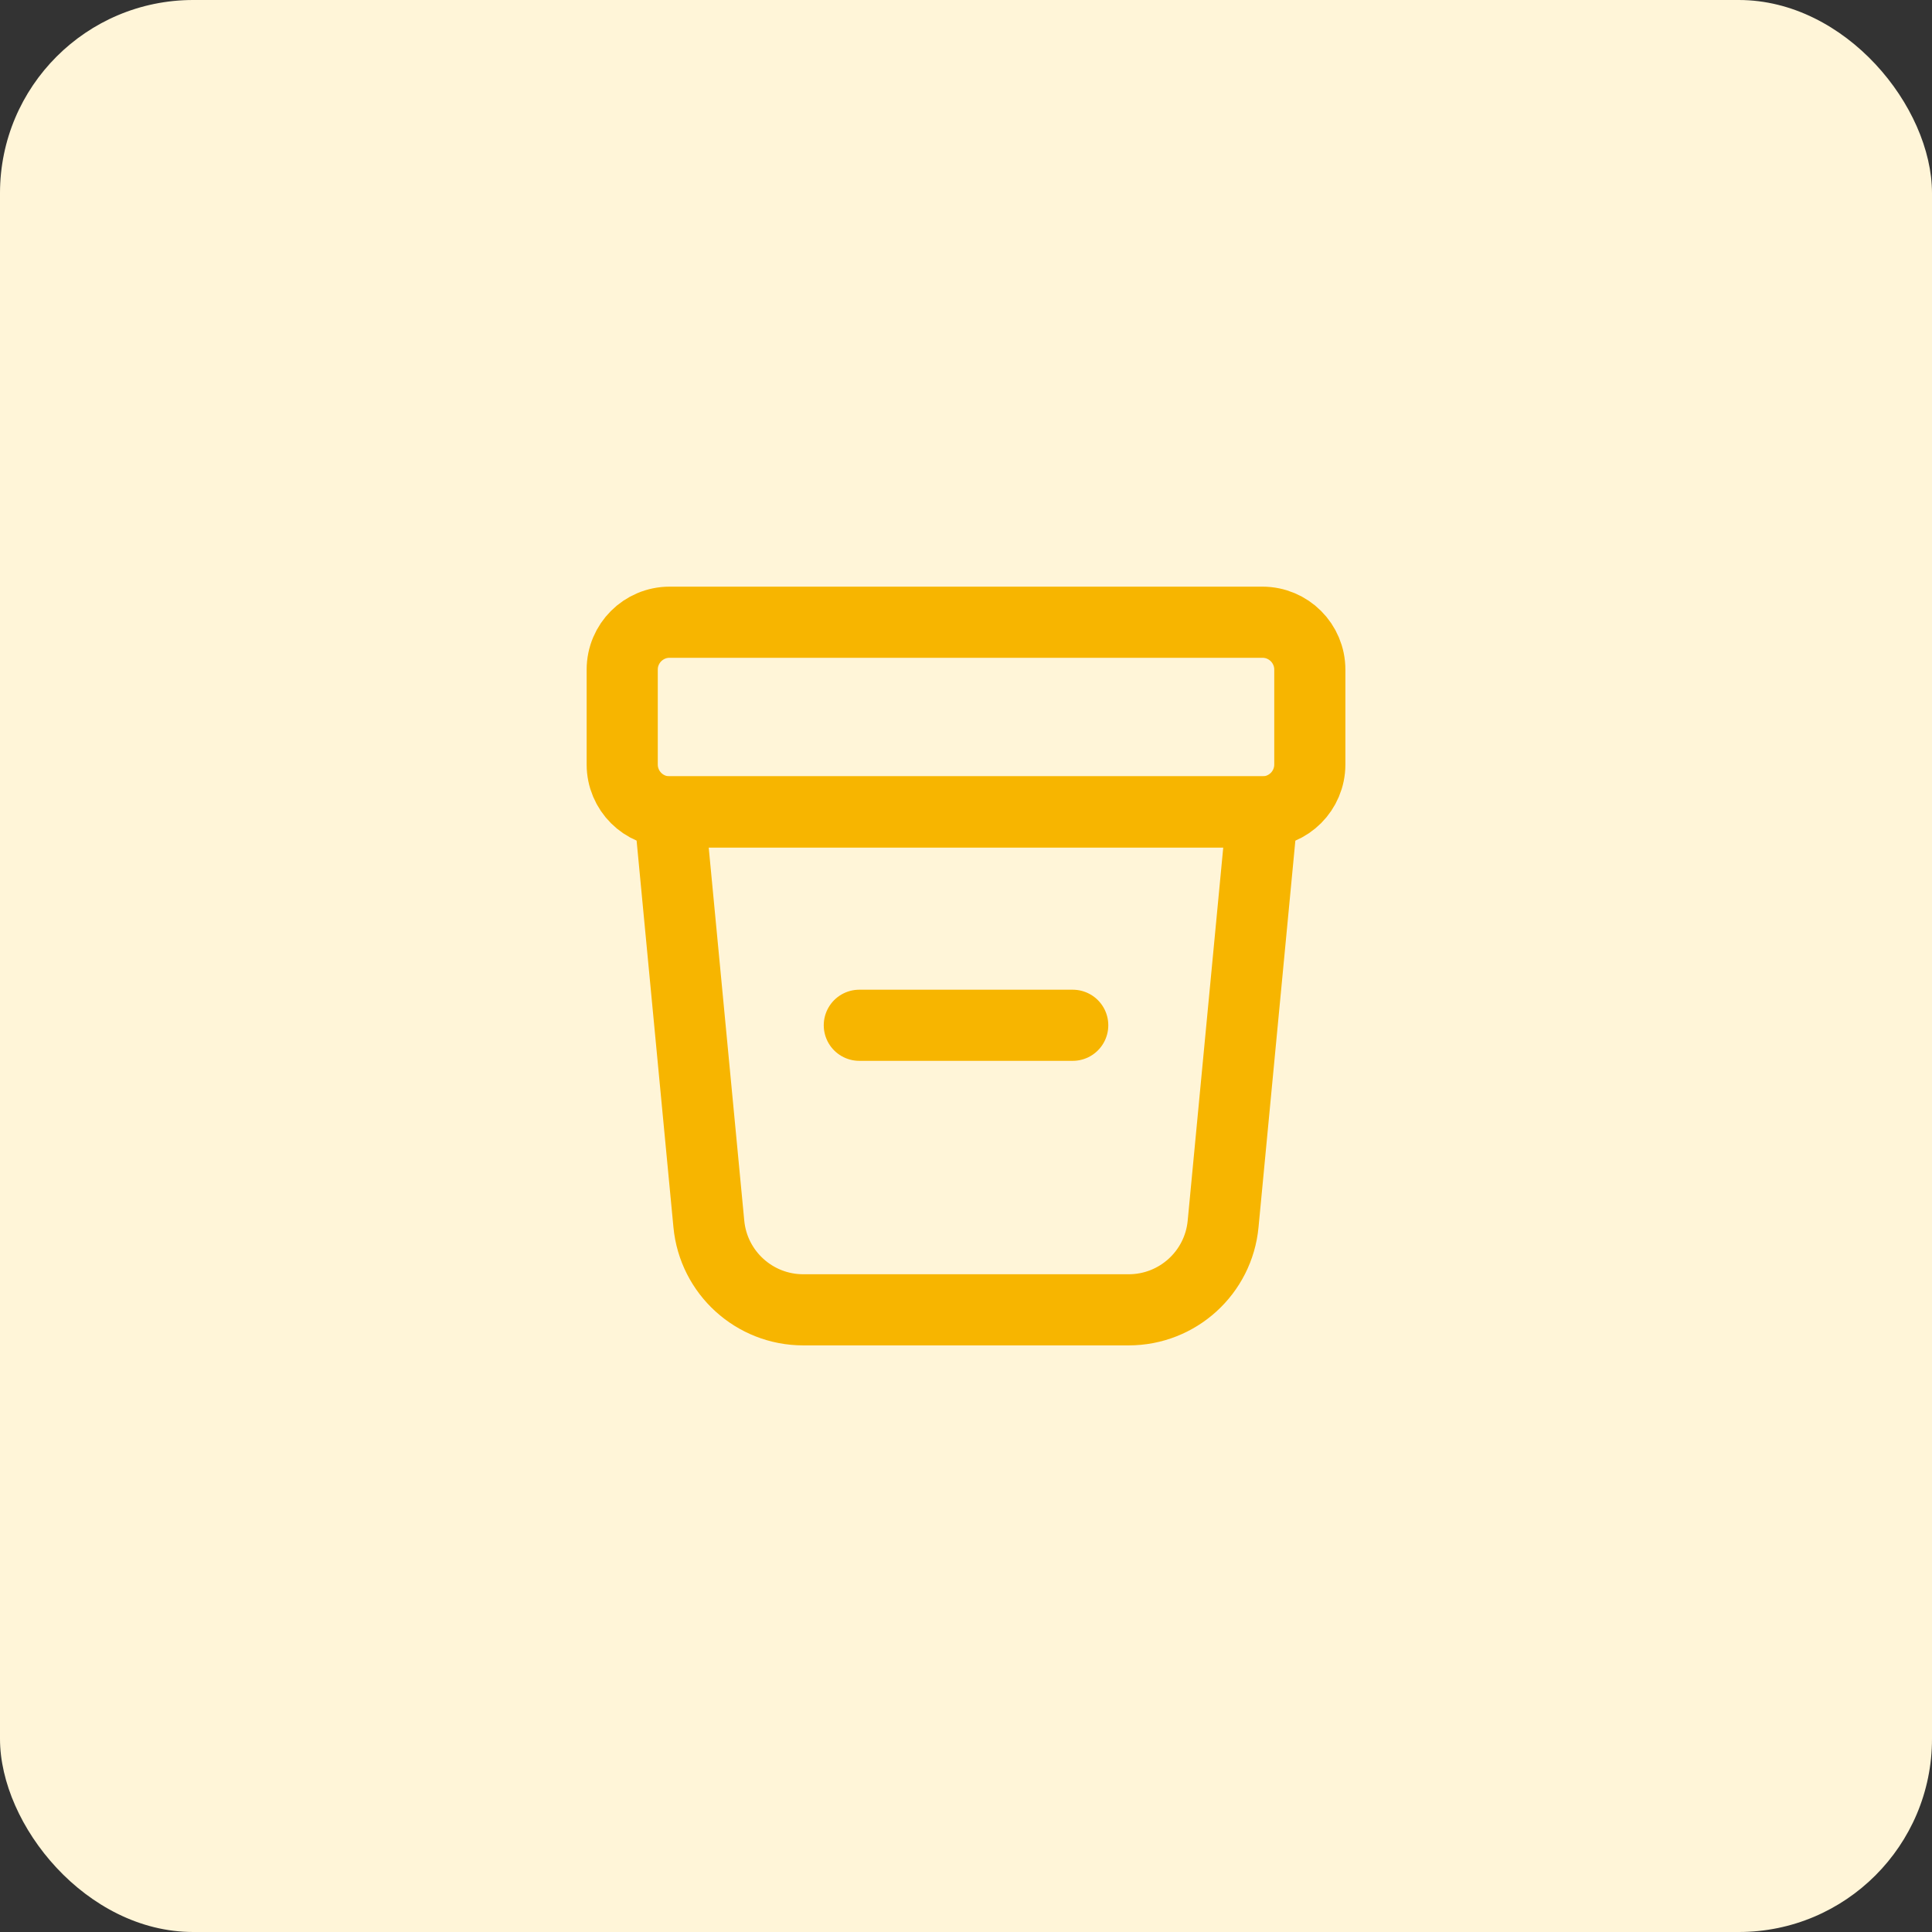 <svg height="50" viewBox="0 0 50 50" width="50" xmlns="http://www.w3.org/2000/svg"><rect x="0" y="0" width="50" height="50" fill="#333333" stroke="none"/><g fill="none" fill-rule="evenodd"><rect fill="#fff5d8" fill-rule="nonzero" height="50" rx="5" width="50"/><g stroke="#f7b500" stroke-linecap="round" stroke-linejoin="round" stroke-width="1.841" transform="translate(16 16)"><path d="m16.67 5.011h-15.341l1.016 10.665c.12 1.26 1.178 2.222 2.443 2.222h8.423c1.265 0 2.324-.962 2.443-2.222z"/><path d="m17.898 1.33c0-.678-.549-1.227-1.227-1.227h-15.341c-.678 0-1.227.549-1.227 1.227v2.455c0 .678.549 1.227 1.227 1.227h15.341c.678 0 1.227-.549 1.227-1.227z"/><path d="m6.239 10.534h5.523"/></g></g></svg>